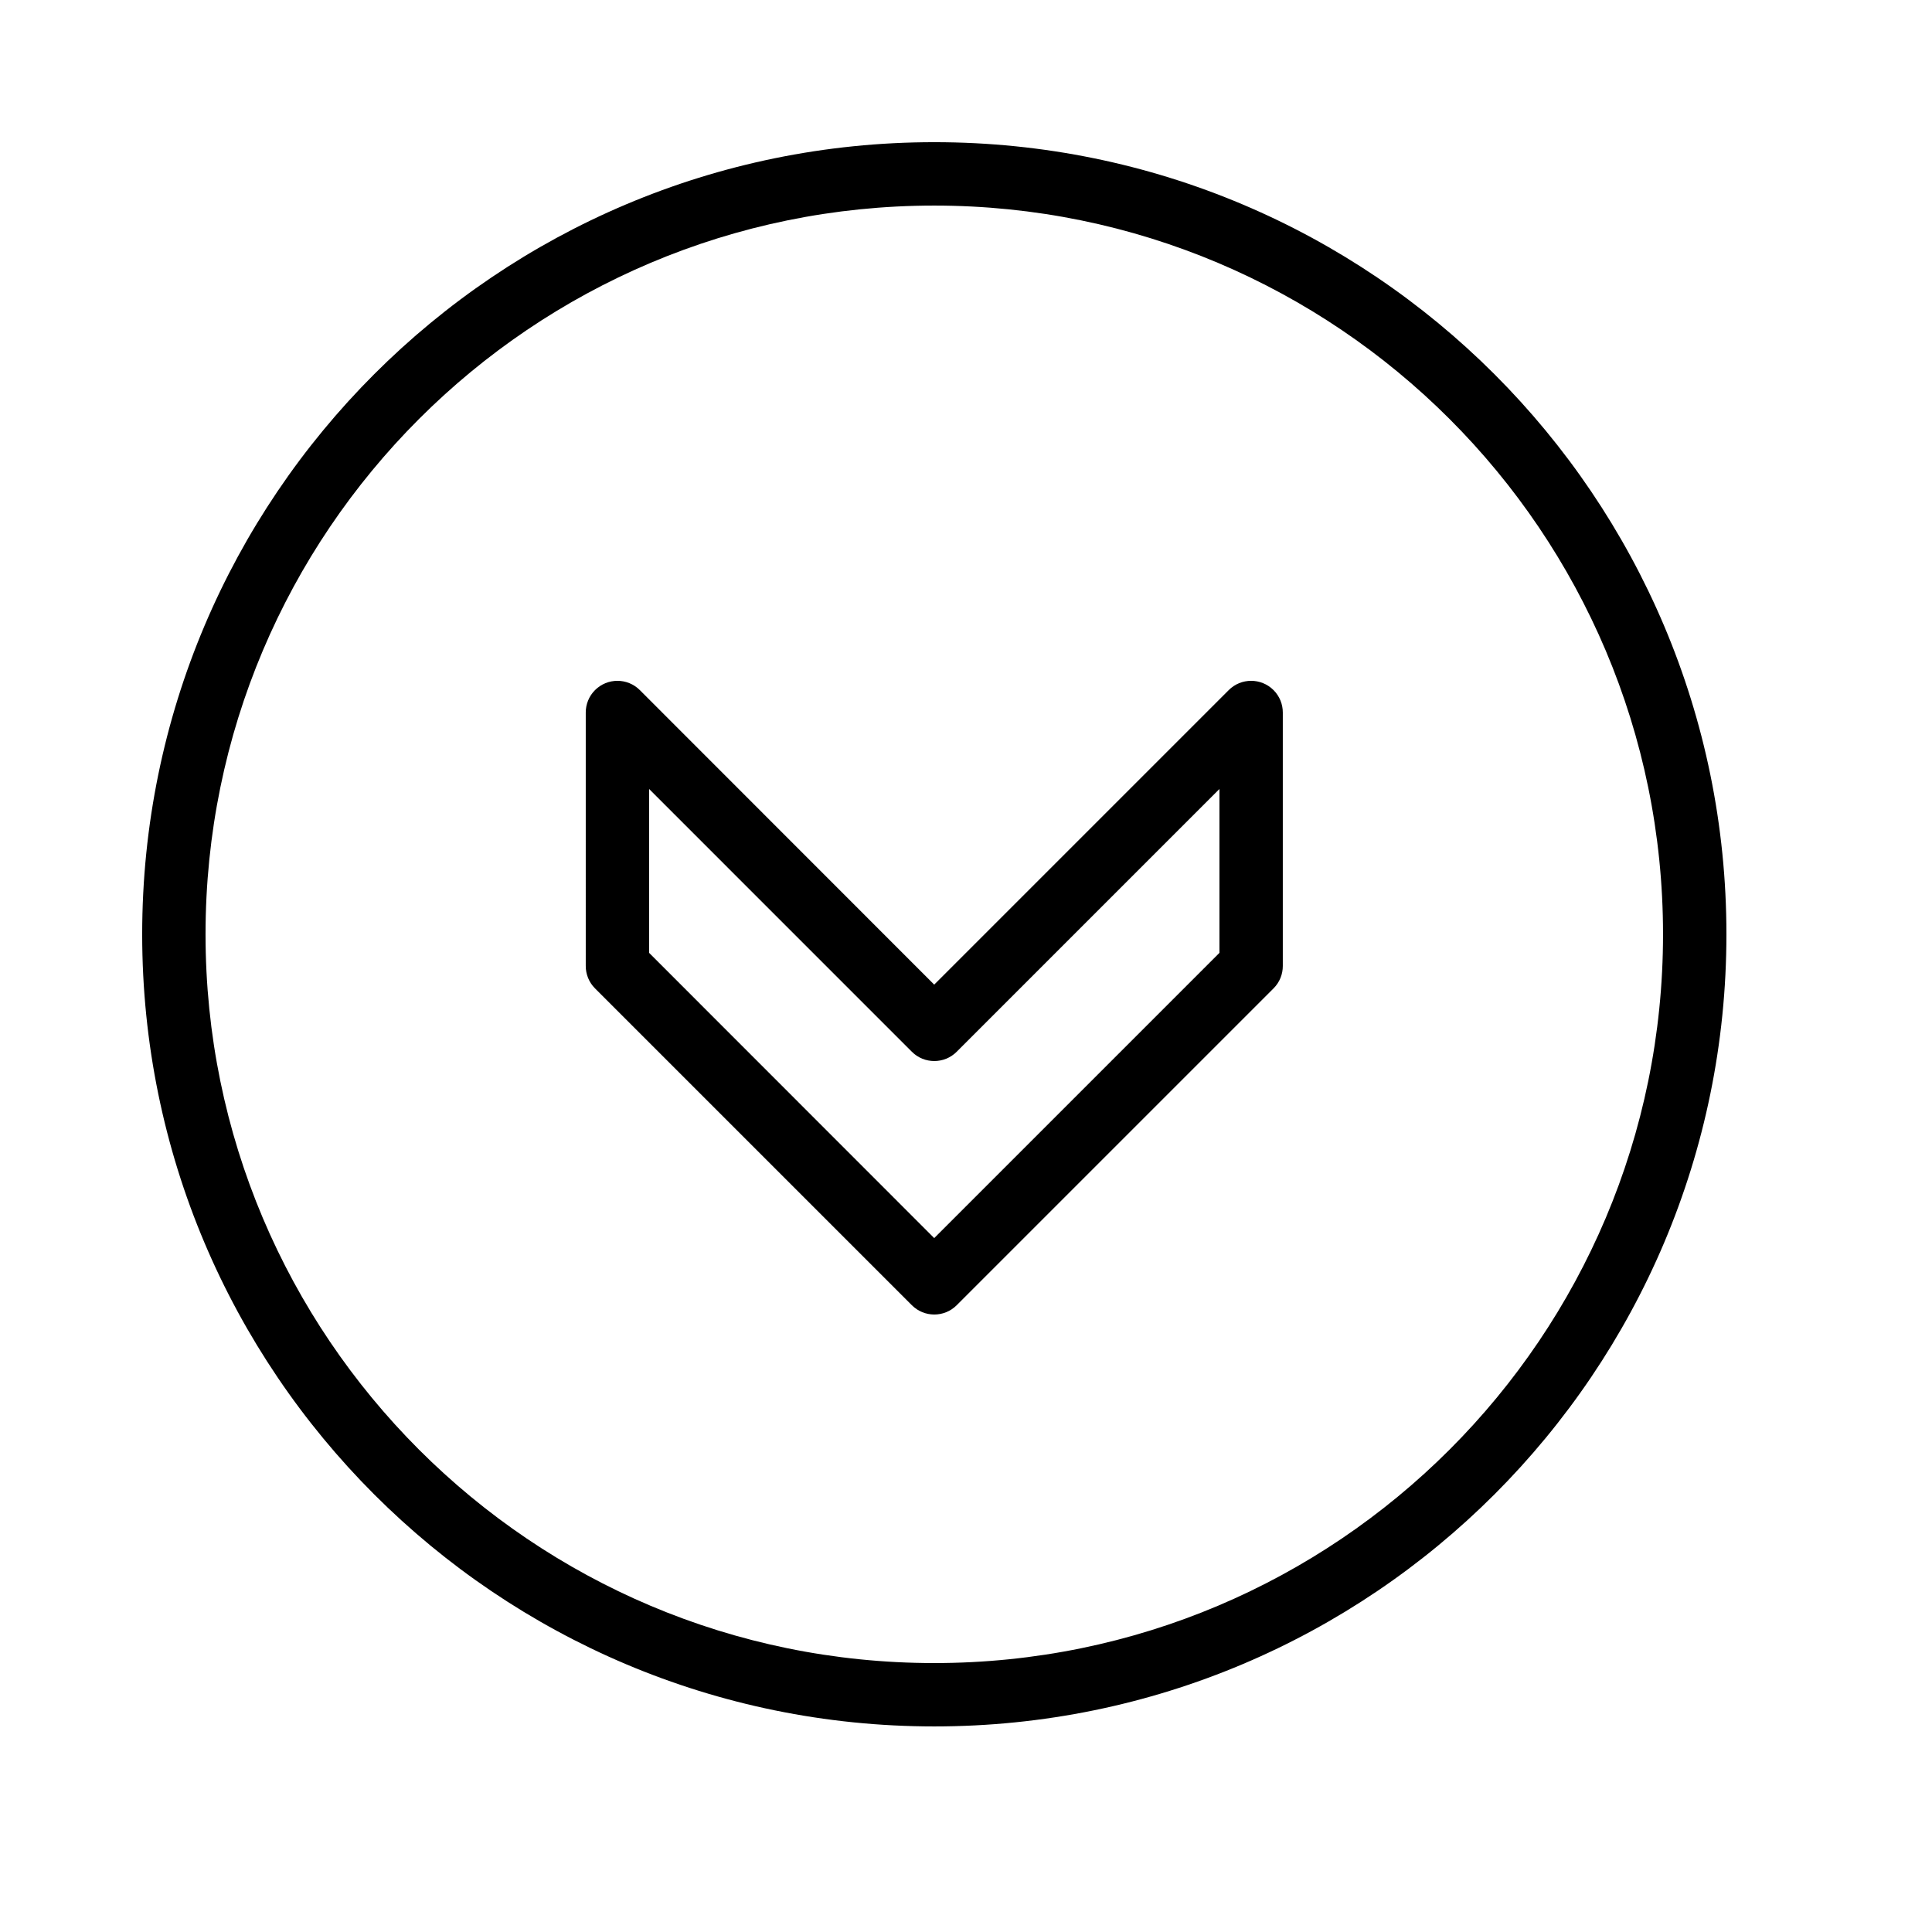 <?xml version="1.0" encoding="UTF-8"?>
<!-- Uploaded to: SVG Repo, www.svgrepo.com, Generator: SVG Repo Mixer Tools -->
<svg fill="#000000" width="800px" height="800px" version="1.1" viewBox="144 144 512 512" xmlns="http://www.w3.org/2000/svg">
 <path d="m601.52 391.6c0-115.94-93.984-209.92-209.92-209.92s-209.92 93.984-209.92 209.92 93.984 209.92 209.92 209.92 209.92-93.984 209.92-209.92zm-403.05 0c0-106.66 86.465-193.12 193.12-193.12 106.66 0 193.13 86.465 193.13 193.12 0 106.66-86.469 193.13-193.13 193.13-106.66 0-193.12-86.469-193.12-193.13zm100.76 8.398c0 2.148 0.816 4.297 2.457 5.938l83.969 83.965c3.281 3.281 8.598 3.281 11.875 0l83.969-83.965c1.641-1.641 2.457-3.789 2.457-5.938v-67.176c0-2.148-0.816-4.297-2.457-5.938-3.281-3.281-8.598-3.281-11.875 0l-78.051 78.051-78.012-78.051c-3.277-3.281-8.594-3.281-11.875 0-1.641 1.641-2.457 3.789-2.457 5.938zm92.344 72.109-75.551-75.59v-43.426l69.633 69.637c3.281 3.277 8.598 3.277 11.875 0l69.633-69.637v43.426z" fill-rule="evenodd"/>
</svg>